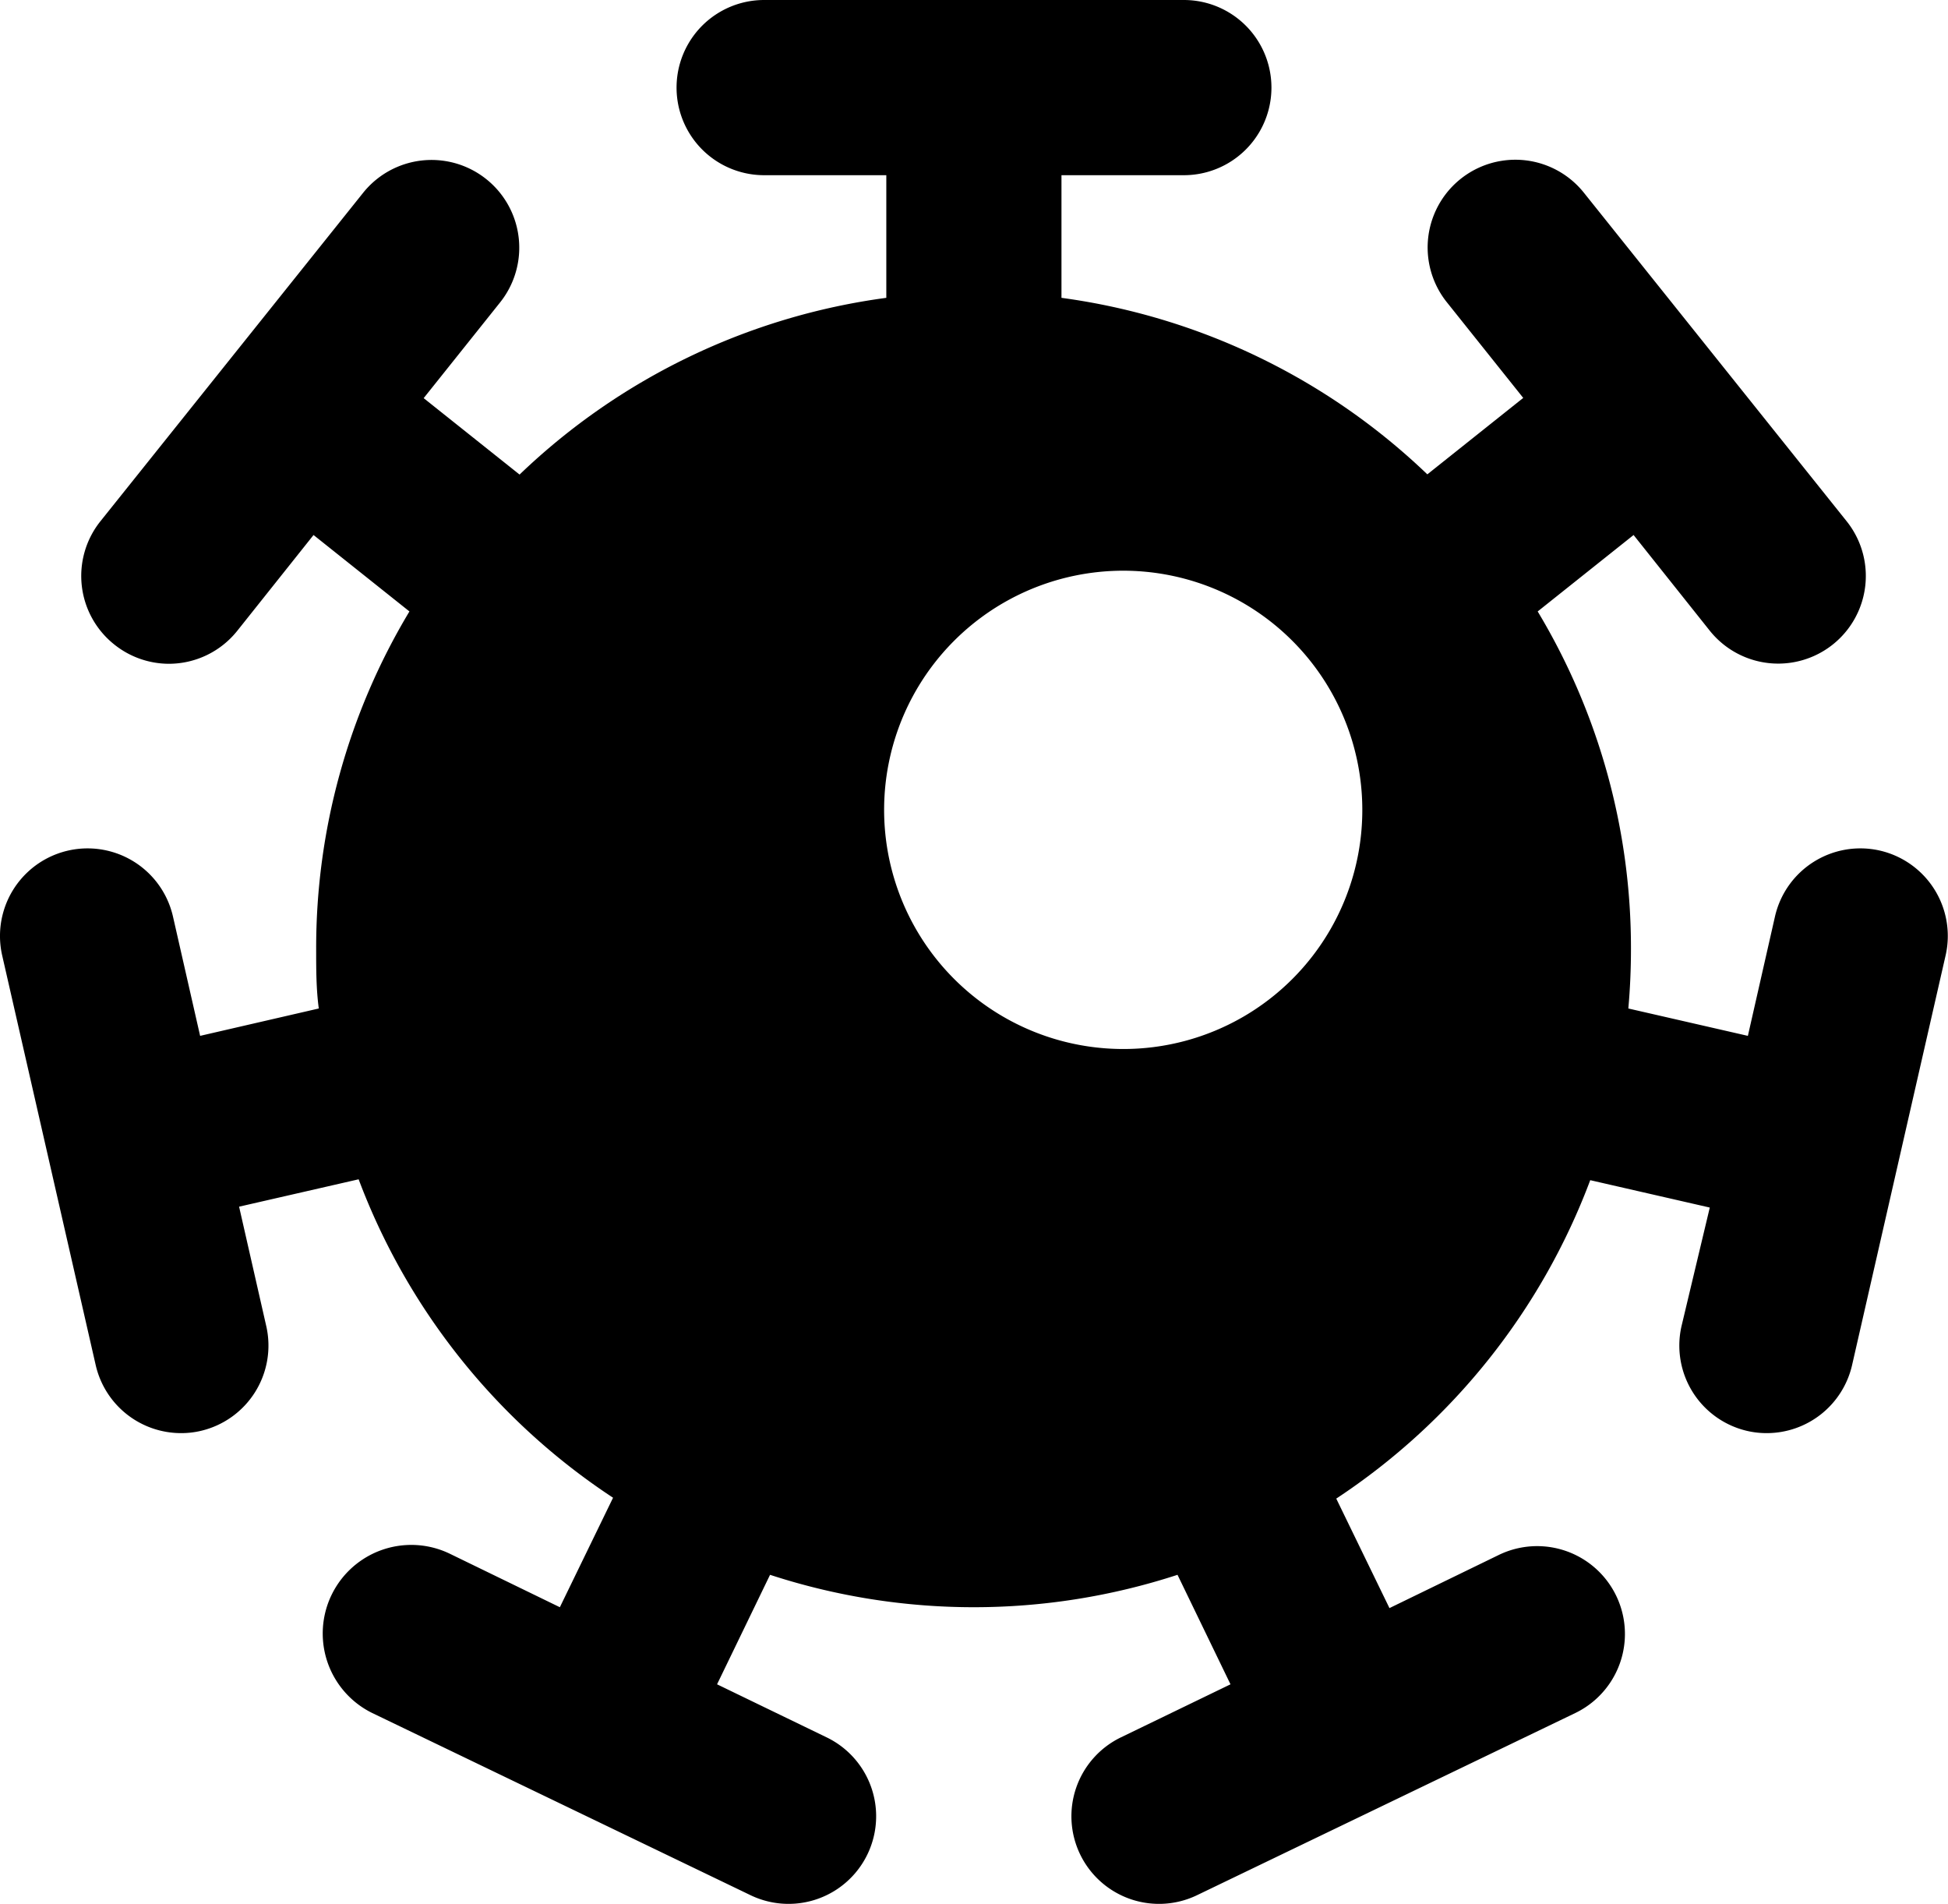 <svg id="Layer_1" data-name="Layer 1" xmlns="http://www.w3.org/2000/svg" width="88.97" height="86.94" viewBox="0 0 88.97 86.94"><path d="M85.86,38.84a4,4,0,0,0-4.79,3L79.83,47.3l-5.46-1.25c.08-.89.12-1.8.12-2.71a29.82,29.82,0,0,0-4.26-15.42l4.38-3.49,3.48,4.37a4,4,0,0,0,6.25-5l-12-15a4,4,0,0,0-6.26,5l3.49,4.37-4.38,3.49A29.94,29.94,0,0,0,48.48,13.6V8h5.59a4,4,0,0,0,0-8H34.9a4,4,0,0,0,0,8h5.58v5.6a29.91,29.91,0,0,0-16.75,8.07l-4.38-3.49,3.49-4.37a4,4,0,0,0-6.26-5l-12,15a4,4,0,0,0,.64,5.62,4,4,0,0,0,2.49.88,4,4,0,0,0,3.13-1.51l3.48-4.37,4.38,3.49a29.82,29.82,0,0,0-4.26,15.42c0,.91,0,1.82.12,2.71L9.14,47.3,7.9,41.85A4,4,0,1,0,.1,43.63l4.27,18.7a4,4,0,0,0,3.9,3.11,3.92,3.92,0,0,0,.89-.1,4,4,0,0,0,3-4.79L10.92,55.1l5.46-1.25A30.06,30.06,0,0,0,28,68.39l-2.43,5-5-2.43A4,4,0,0,0,17,78.22l17.28,8.32a4,4,0,1,0,3.47-7.21l-5-2.42,2.42-5a30,30,0,0,0,18.61,0l2.42,5-5,2.42a4,4,0,1,0,3.47,7.21l17.28-8.32A4,4,0,0,0,68.46,71l-5,2.43-2.43-5a30.06,30.06,0,0,0,11.6-14.54l5.46,1.25L76.8,60.55a4,4,0,0,0,3,4.79,3.94,3.94,0,0,0,.9.1,4,4,0,0,0,3.89-3.11l4.27-18.7A4,4,0,0,0,85.86,38.84ZM51.3,47.9A10.92,10.92,0,1,1,62.22,37,10.91,10.91,0,0,1,51.3,47.9Z"/></svg>